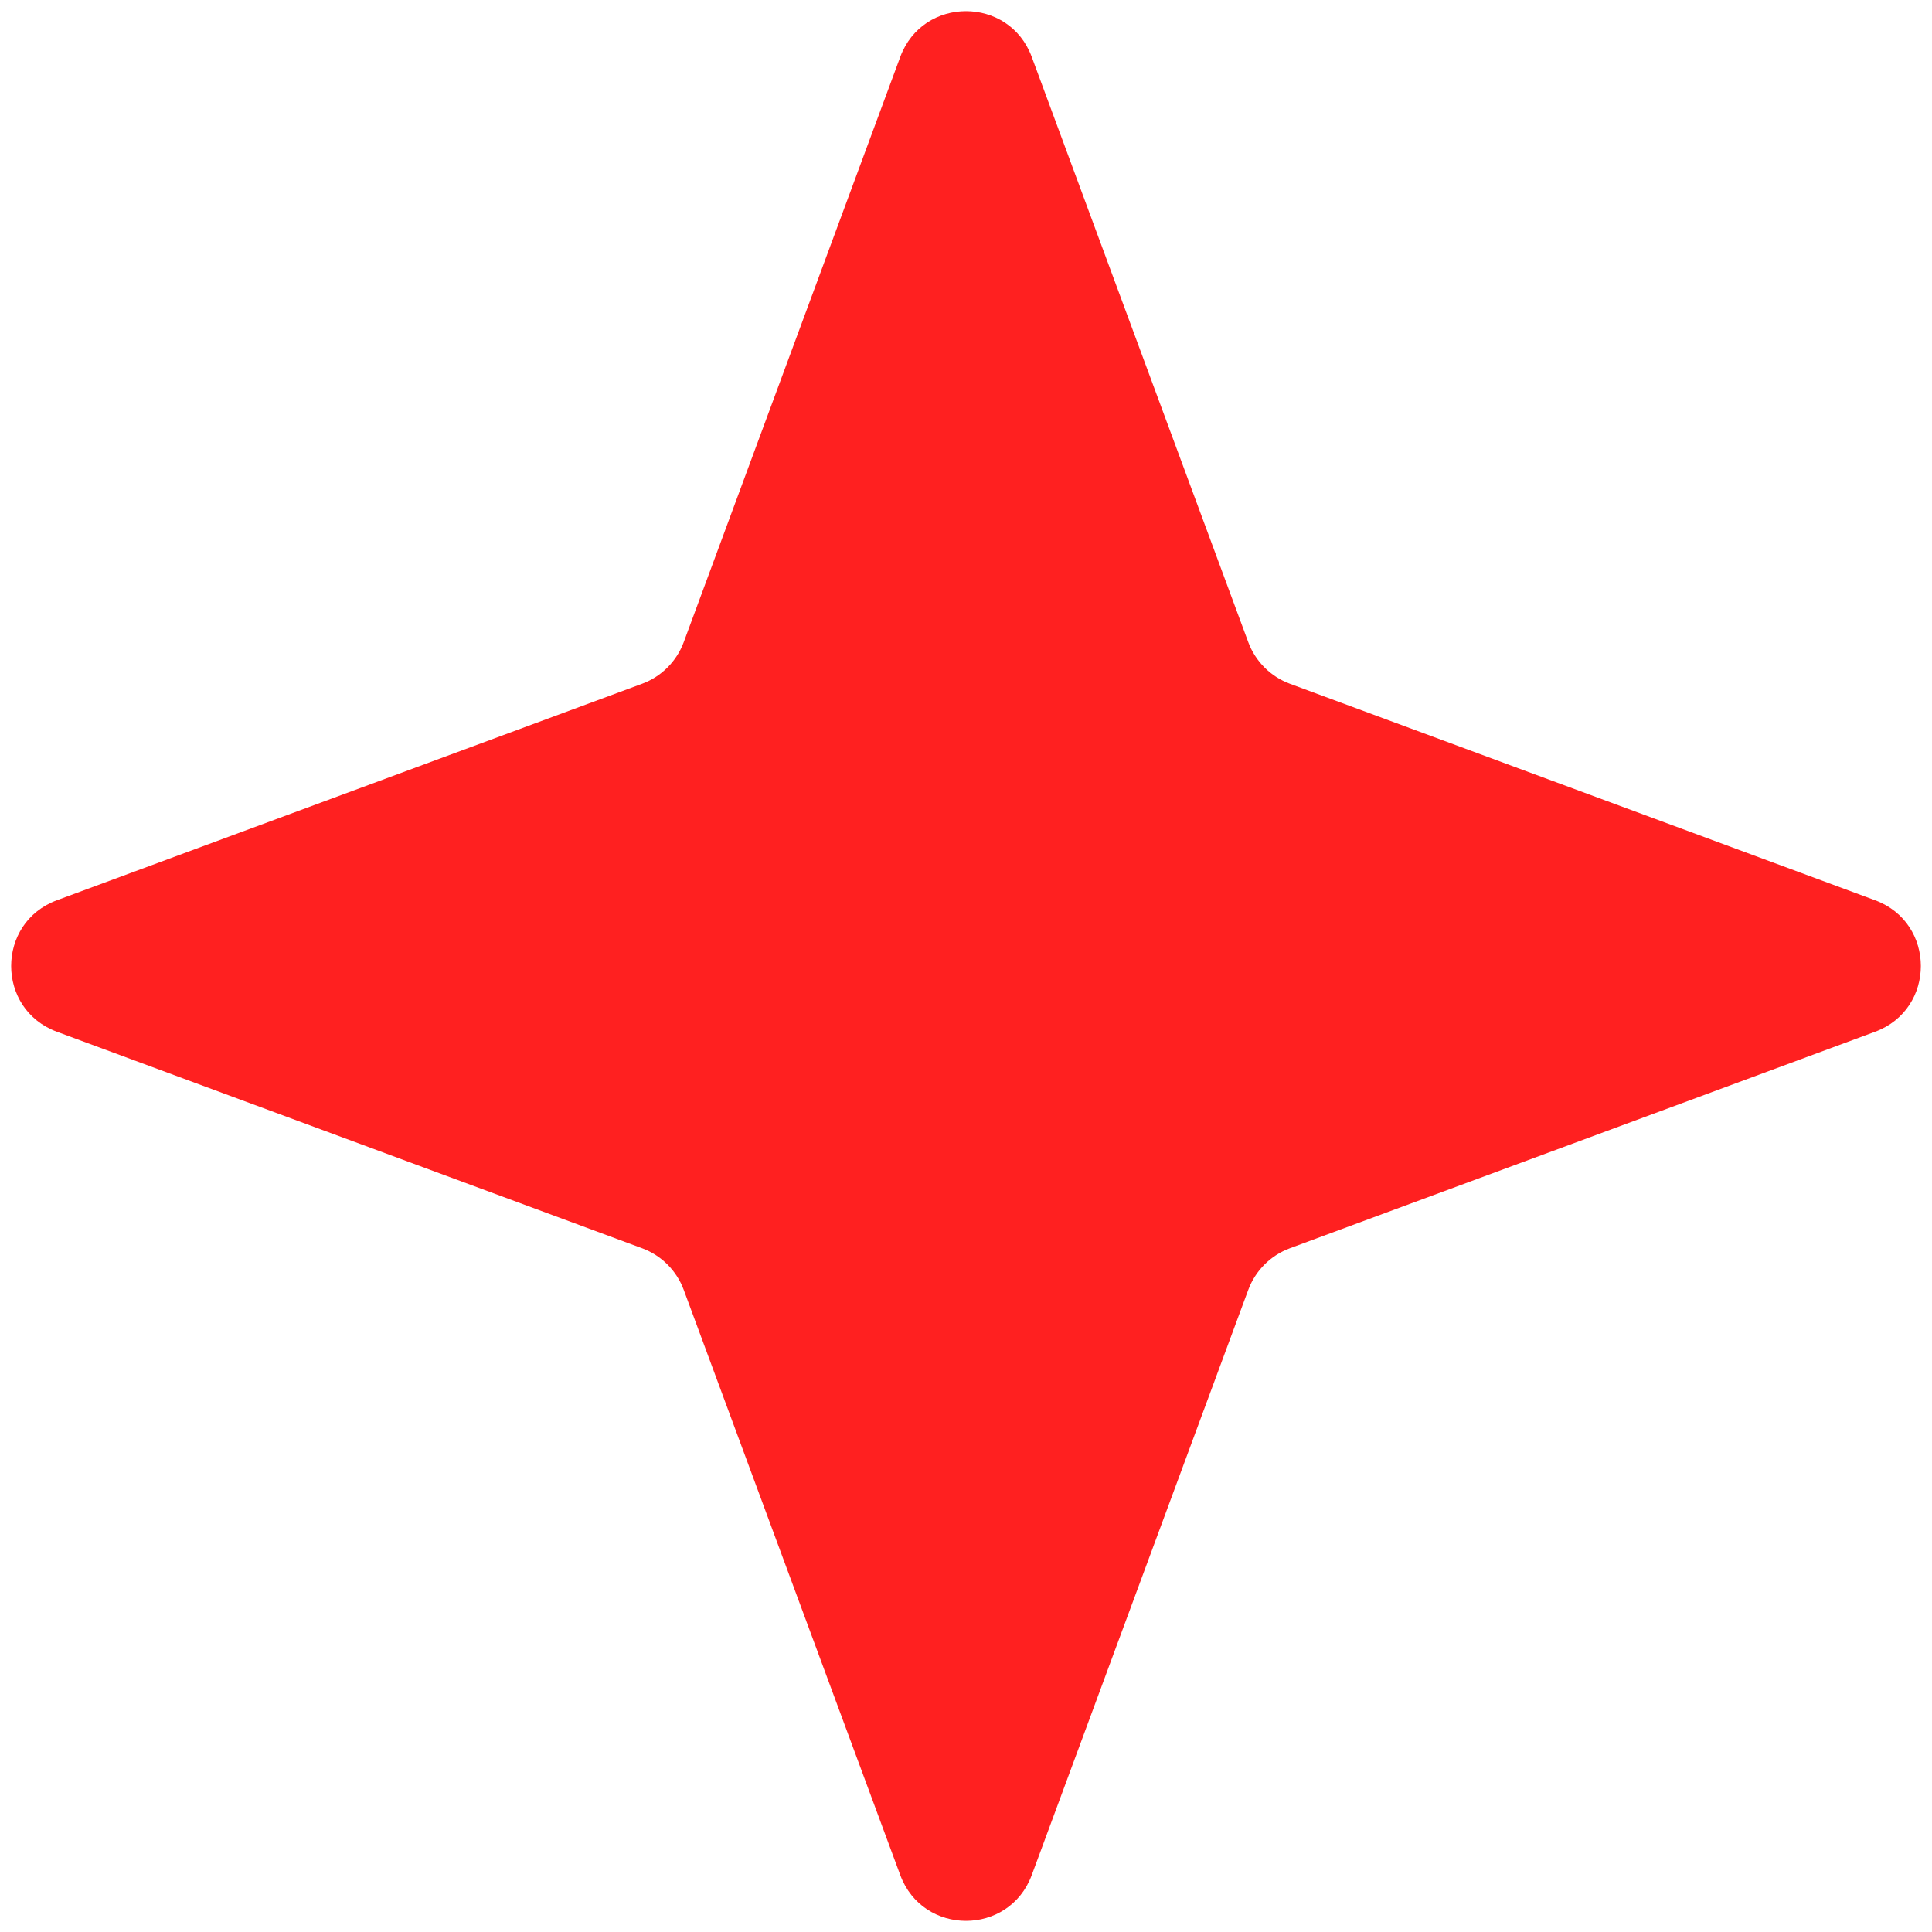 <?xml version="1.0" encoding="UTF-8"?> <svg xmlns="http://www.w3.org/2000/svg" width="32" height="32" viewBox="0 0 32 32" fill="none"><path d="M14.911 0.943C15.285 -0.068 16.715 -0.068 17.089 0.943L20.676 10.638C20.794 10.955 21.045 11.206 21.362 11.324L31.057 14.911C32.068 15.285 32.068 16.715 31.057 17.089L21.362 20.676C21.045 20.794 20.794 21.045 20.676 21.362L17.089 31.057C16.715 32.068 15.285 32.068 14.911 31.057L11.324 21.362C11.206 21.045 10.955 20.794 10.638 20.676L0.943 17.089C-0.068 16.715 -0.068 15.285 0.943 14.911L10.638 11.324C10.955 11.206 11.206 10.955 11.324 10.638L14.911 0.943Z" fill="#FF2020"></path></svg> 